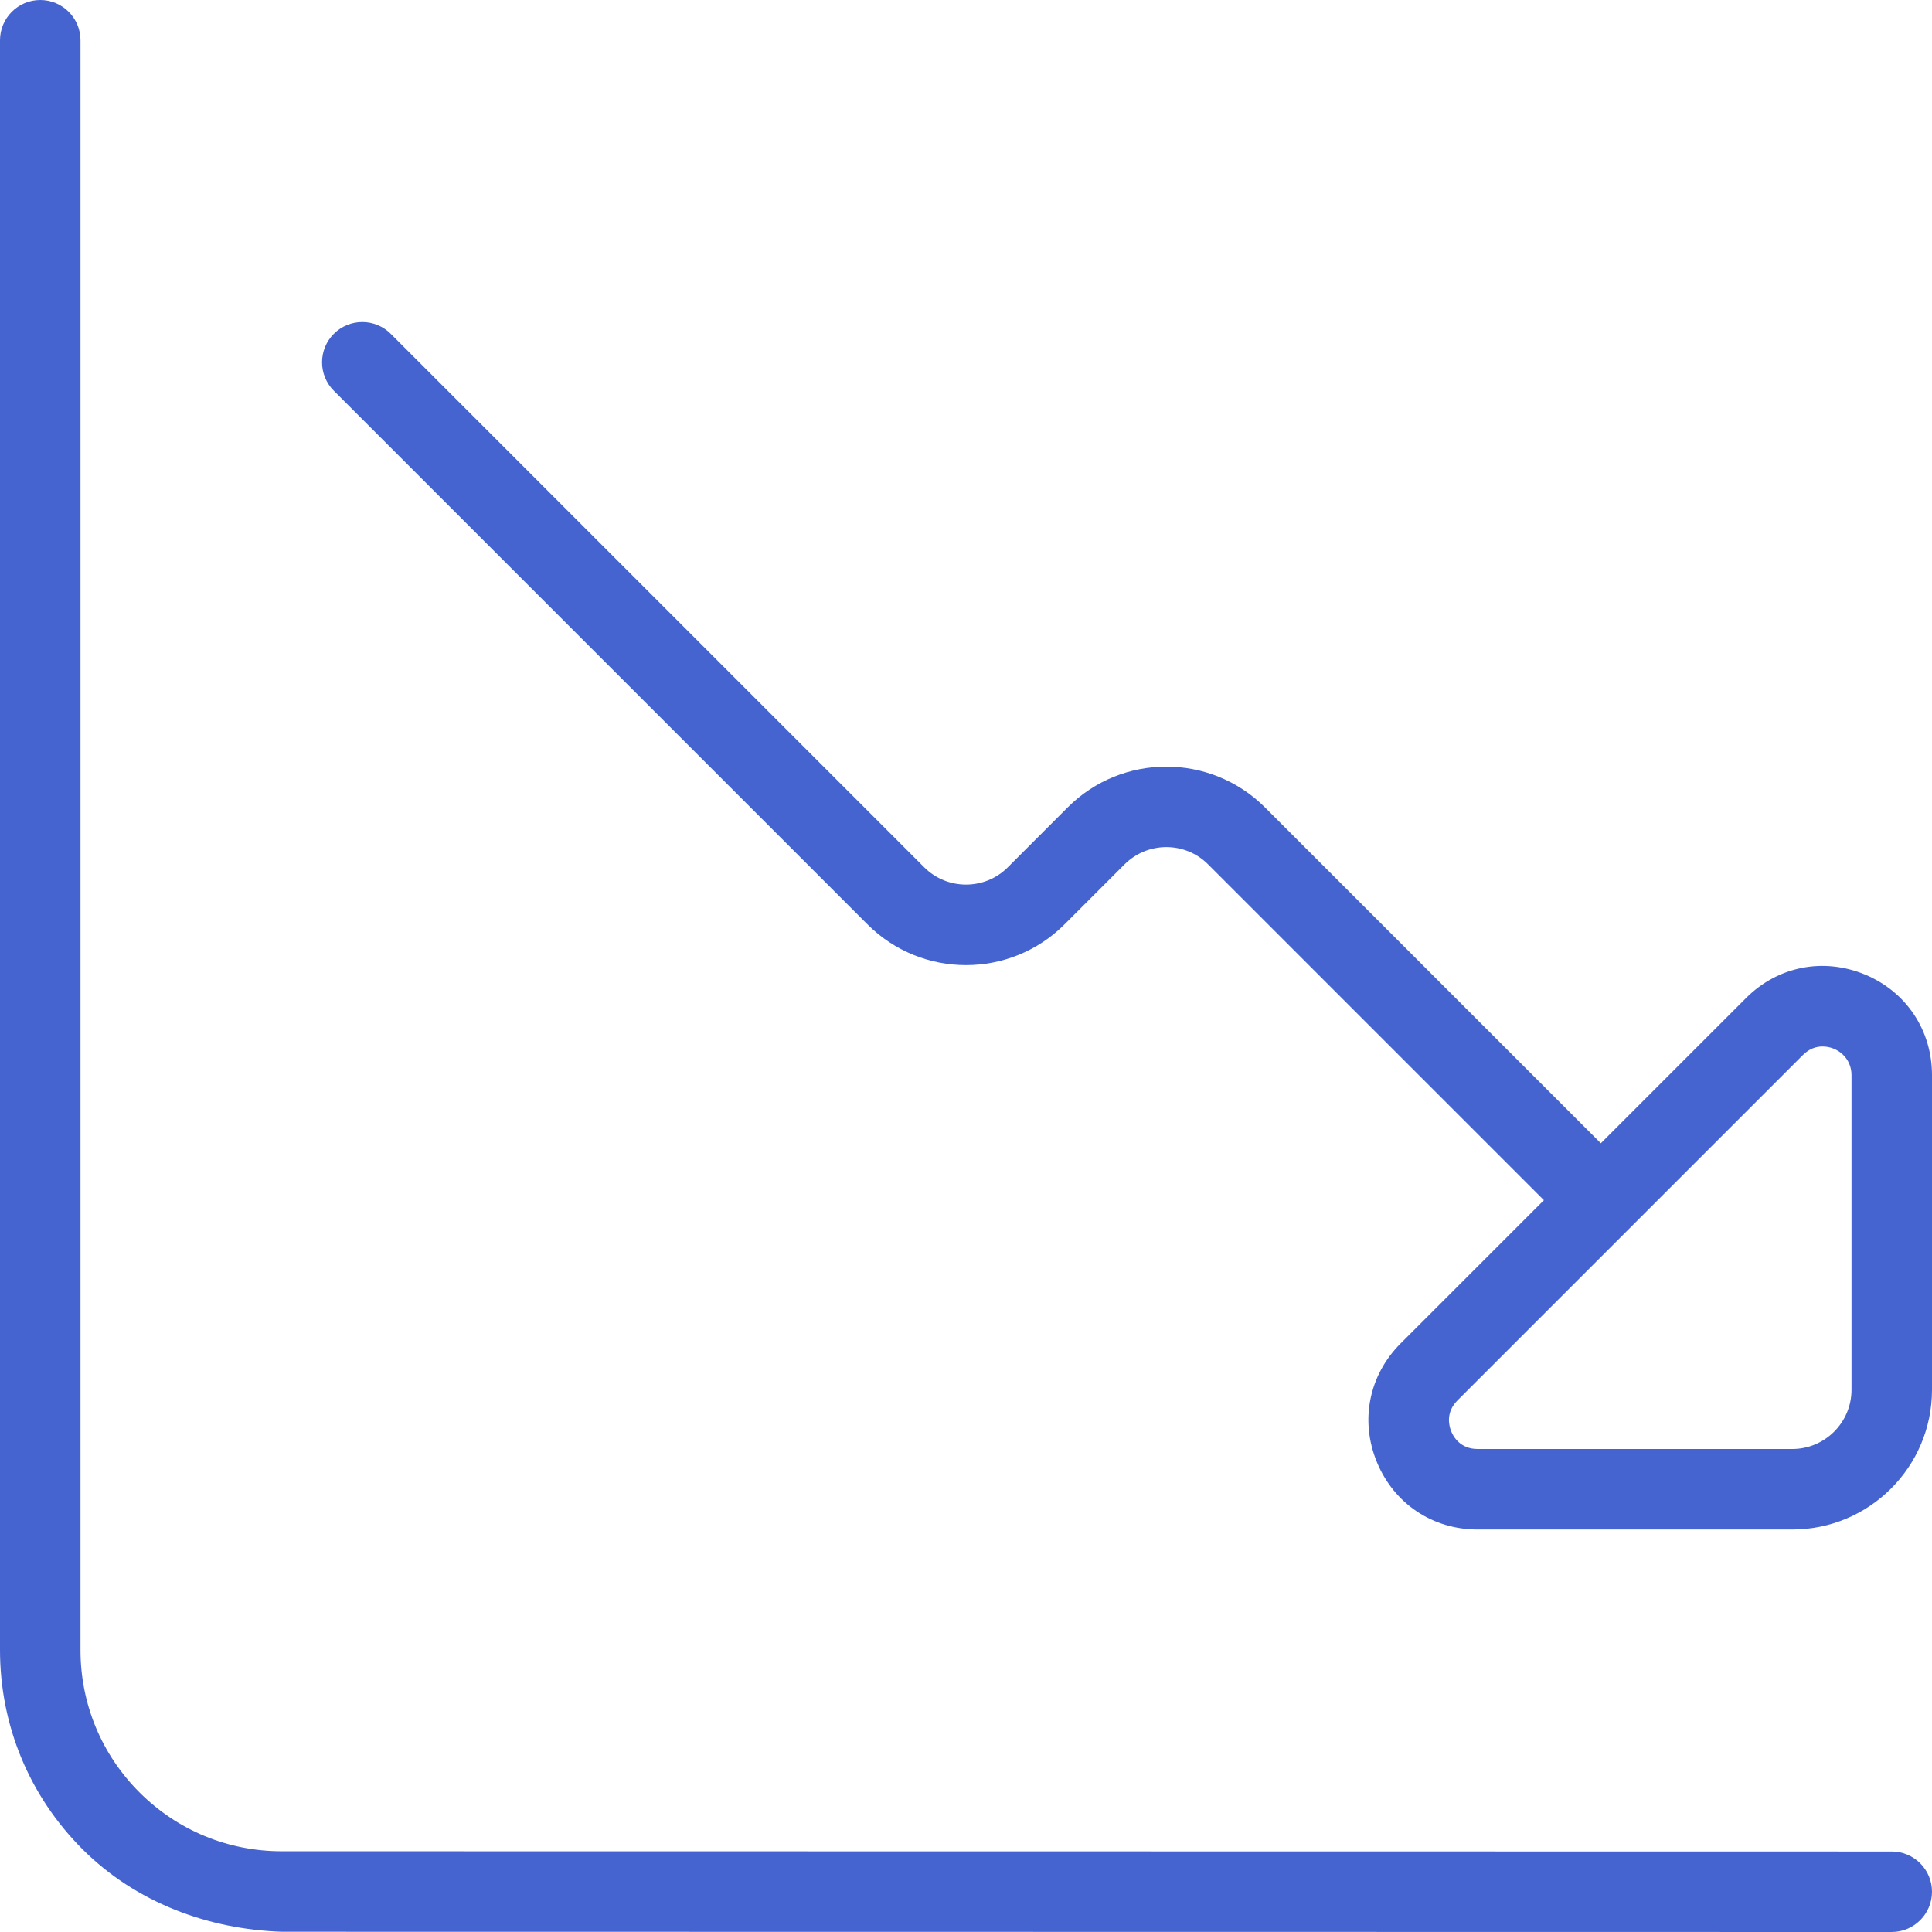 <svg width="80" height="80" viewBox="0 0 80 80" fill="none" xmlns="http://www.w3.org/2000/svg">
<path d="M80 78.333C80 79.253 79.253 80 78.333 80L11.677 79.99C8.613 79.89 5.627 78.78 3.42 76.577C1.213 74.37 0 71.44 0 68.323V1.667C0 0.747 0.747 0 1.667 0C2.587 0 3.333 0.747 3.333 1.667V68.323C3.333 70.55 4.2 72.643 5.777 74.22C7.35 75.793 9.443 76.657 11.667 76.657H11.673L78.333 76.667C79.253 76.667 80 77.413 80 78.333ZM80 44.517V57.55C80 60.74 77.407 63.333 74.217 63.333H61.183C59.323 63.333 57.727 62.267 57.017 60.55C56.307 58.833 56.68 56.95 57.993 55.633L63.93 49.697L50.023 35.79C49.07 34.837 47.523 34.84 46.567 35.79L44.083 38.273C41.83 40.527 38.17 40.527 35.917 38.273L13.823 16.18C13.173 15.53 13.173 14.473 13.823 13.823C14.473 13.173 15.53 13.173 16.18 13.823L38.273 35.917C39.227 36.867 40.773 36.867 41.727 35.917L44.21 33.433C46.463 31.18 50.127 31.183 52.38 33.433L66.287 47.34L72.3 41.327C73.617 40.01 75.497 39.643 77.217 40.35C78.933 41.06 80 42.66 80 44.517ZM76.667 44.517C76.667 43.807 76.087 43.333 75.467 43.333C75.223 43.333 74.93 43.41 74.657 43.683L60.35 57.99C59.85 58.493 60.003 59.053 60.093 59.273C60.183 59.493 60.47 60 61.183 60H74.217C75.567 60 76.667 58.9 76.667 57.55V44.517Z" fill="#4564D0"/>
</svg>
